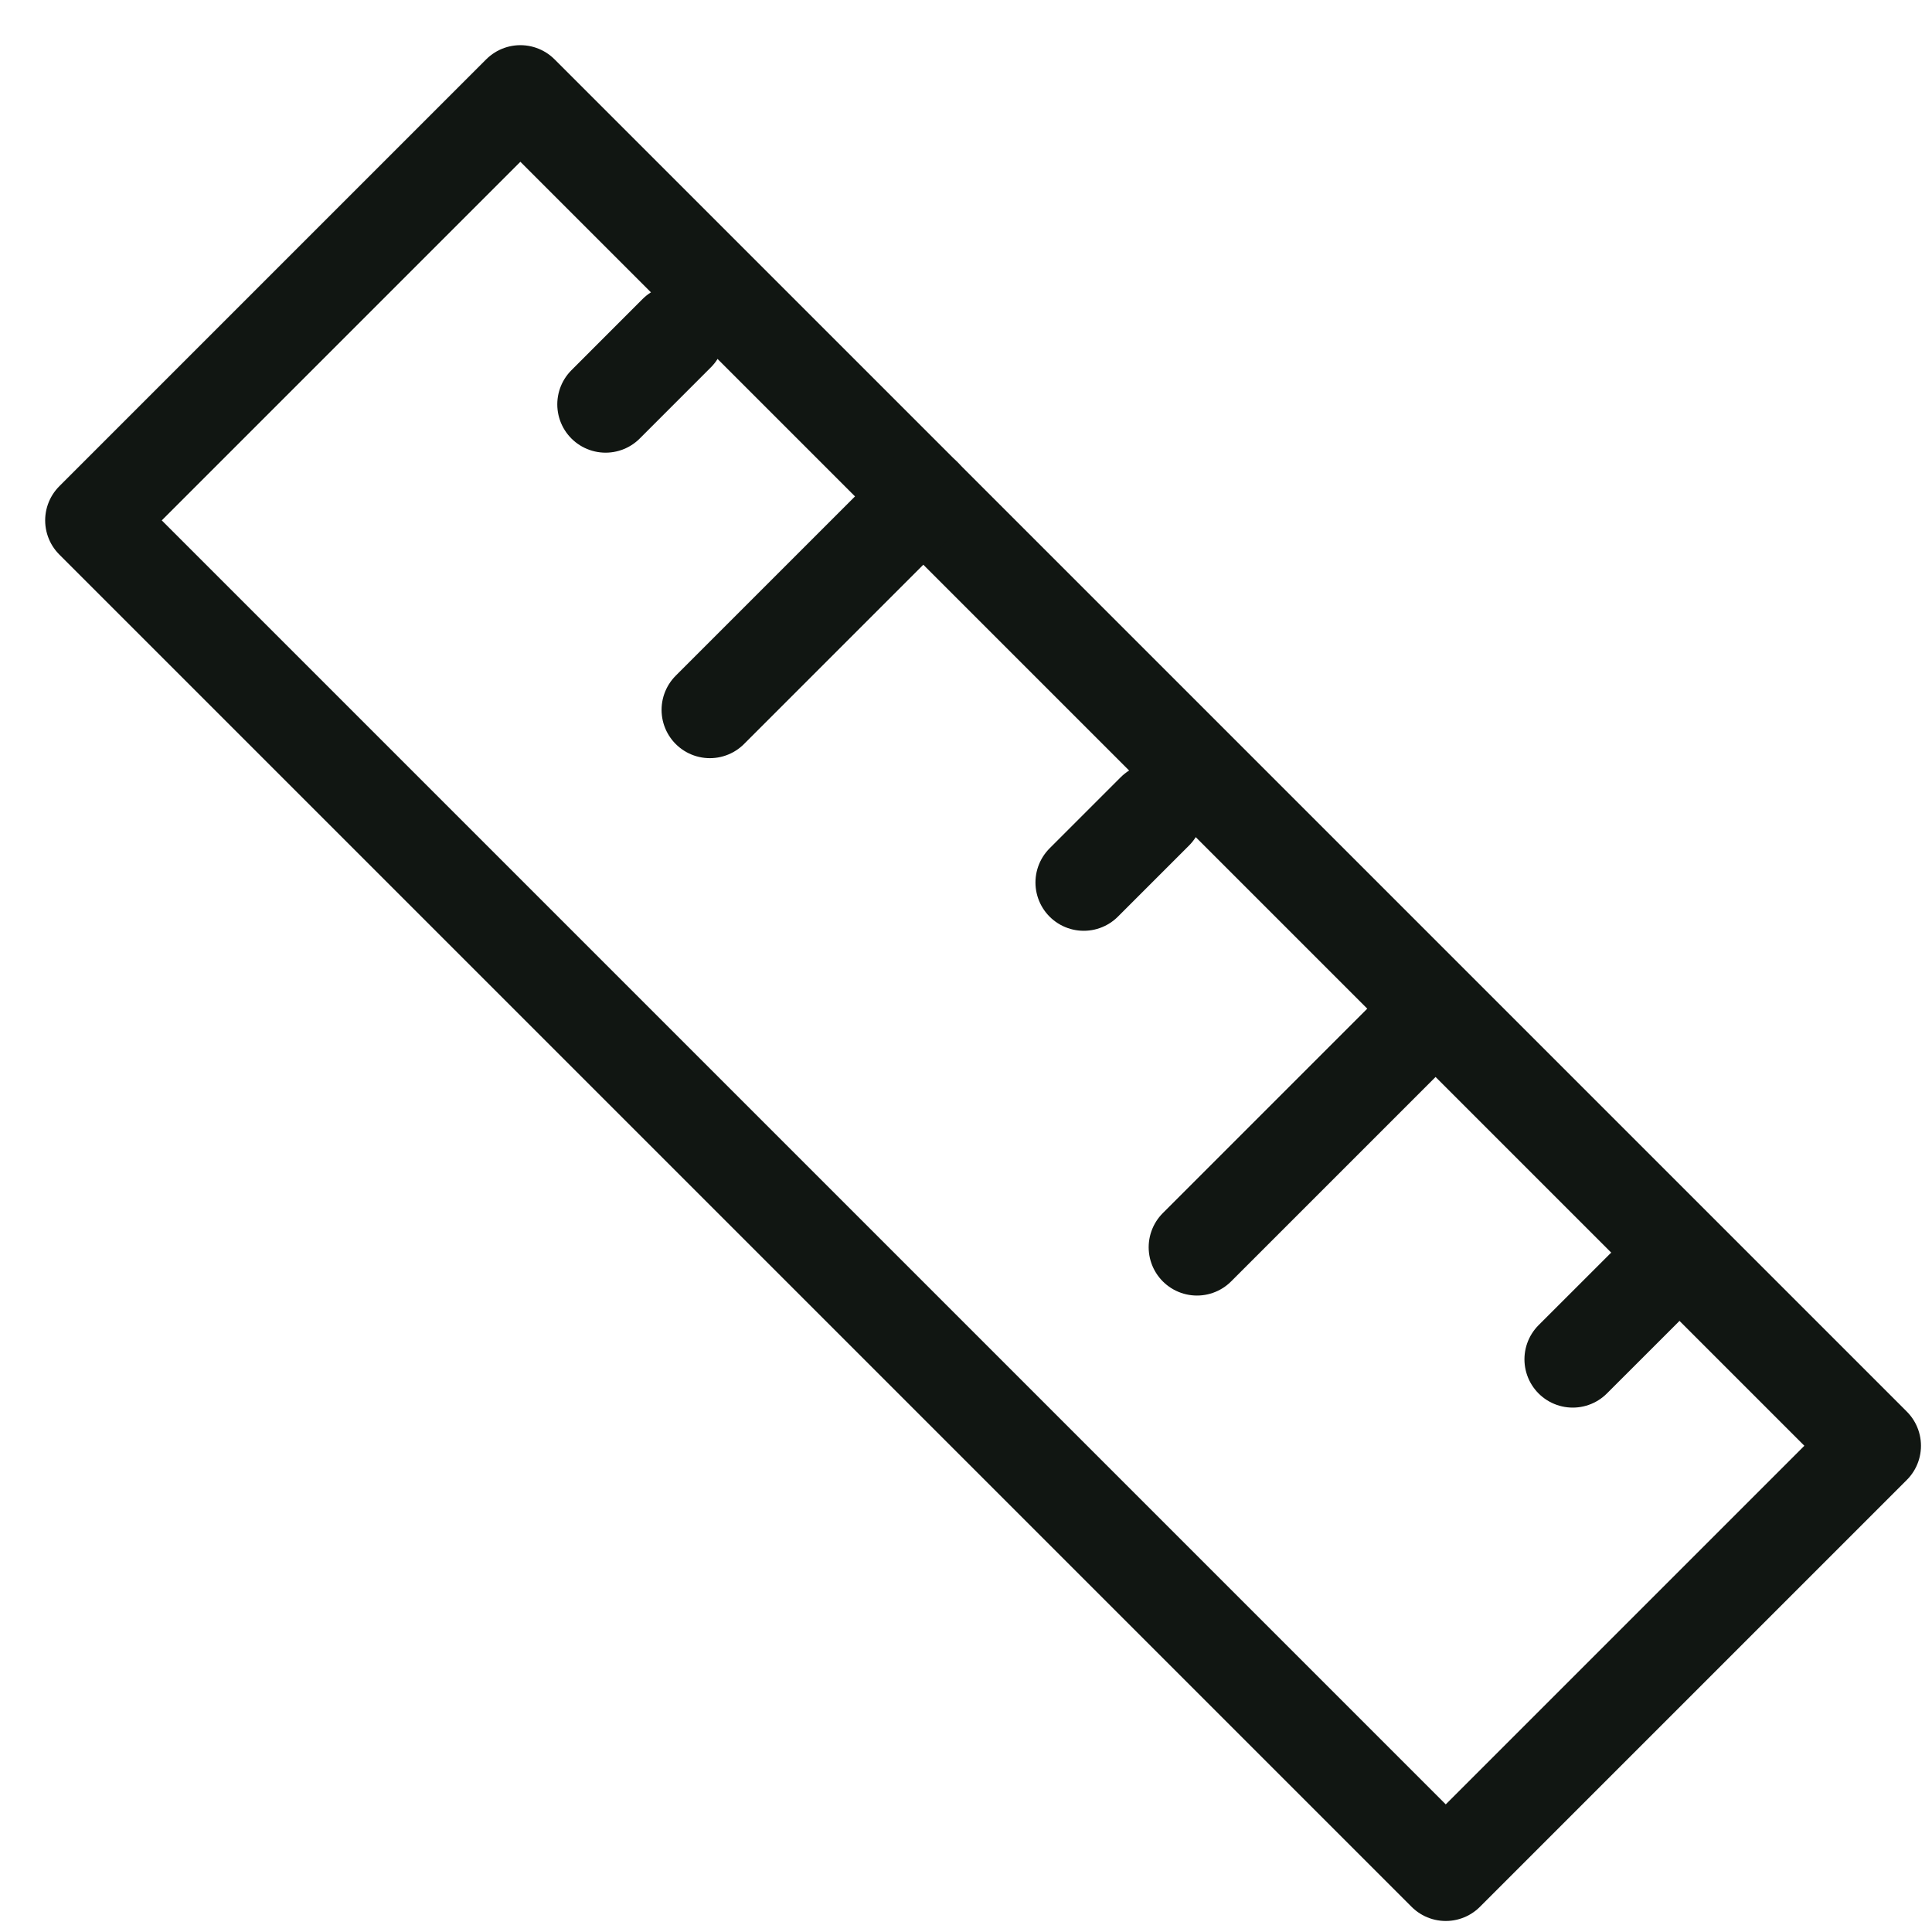 <svg xmlns="http://www.w3.org/2000/svg" fill="none" viewBox="0 0 40 40" height="40" width="40">
<rect stroke-linejoin="round" stroke-linecap="round" stroke-width="2" stroke="#111612" transform="rotate(-45 1.935 10.774)" height="39.595" width="12.5" y="10.774" x="1.935"></rect>
<path stroke-linejoin="round" stroke-linecap="round" stroke-width="2" stroke="#111612" d="M23.911 16.798L22.438 18.271"></path>
<path stroke-linejoin="round" stroke-linecap="round" stroke-width="2" stroke="#111612" d="M14.011 6.898L12.538 8.372"></path>
<path stroke-linejoin="round" stroke-linecap="round" stroke-width="2" stroke="#111612" d="M29.201 21.404L24.782 25.823"></path>
<path stroke-linejoin="round" stroke-linecap="round" stroke-width="2" stroke="#111612" d="M19.117 10.277L14.697 14.697"></path>
<path stroke-linejoin="round" stroke-linecap="round" stroke-width="2" stroke="#111612" d="M34.036 26.67L32.562 28.143"></path>
</svg>
